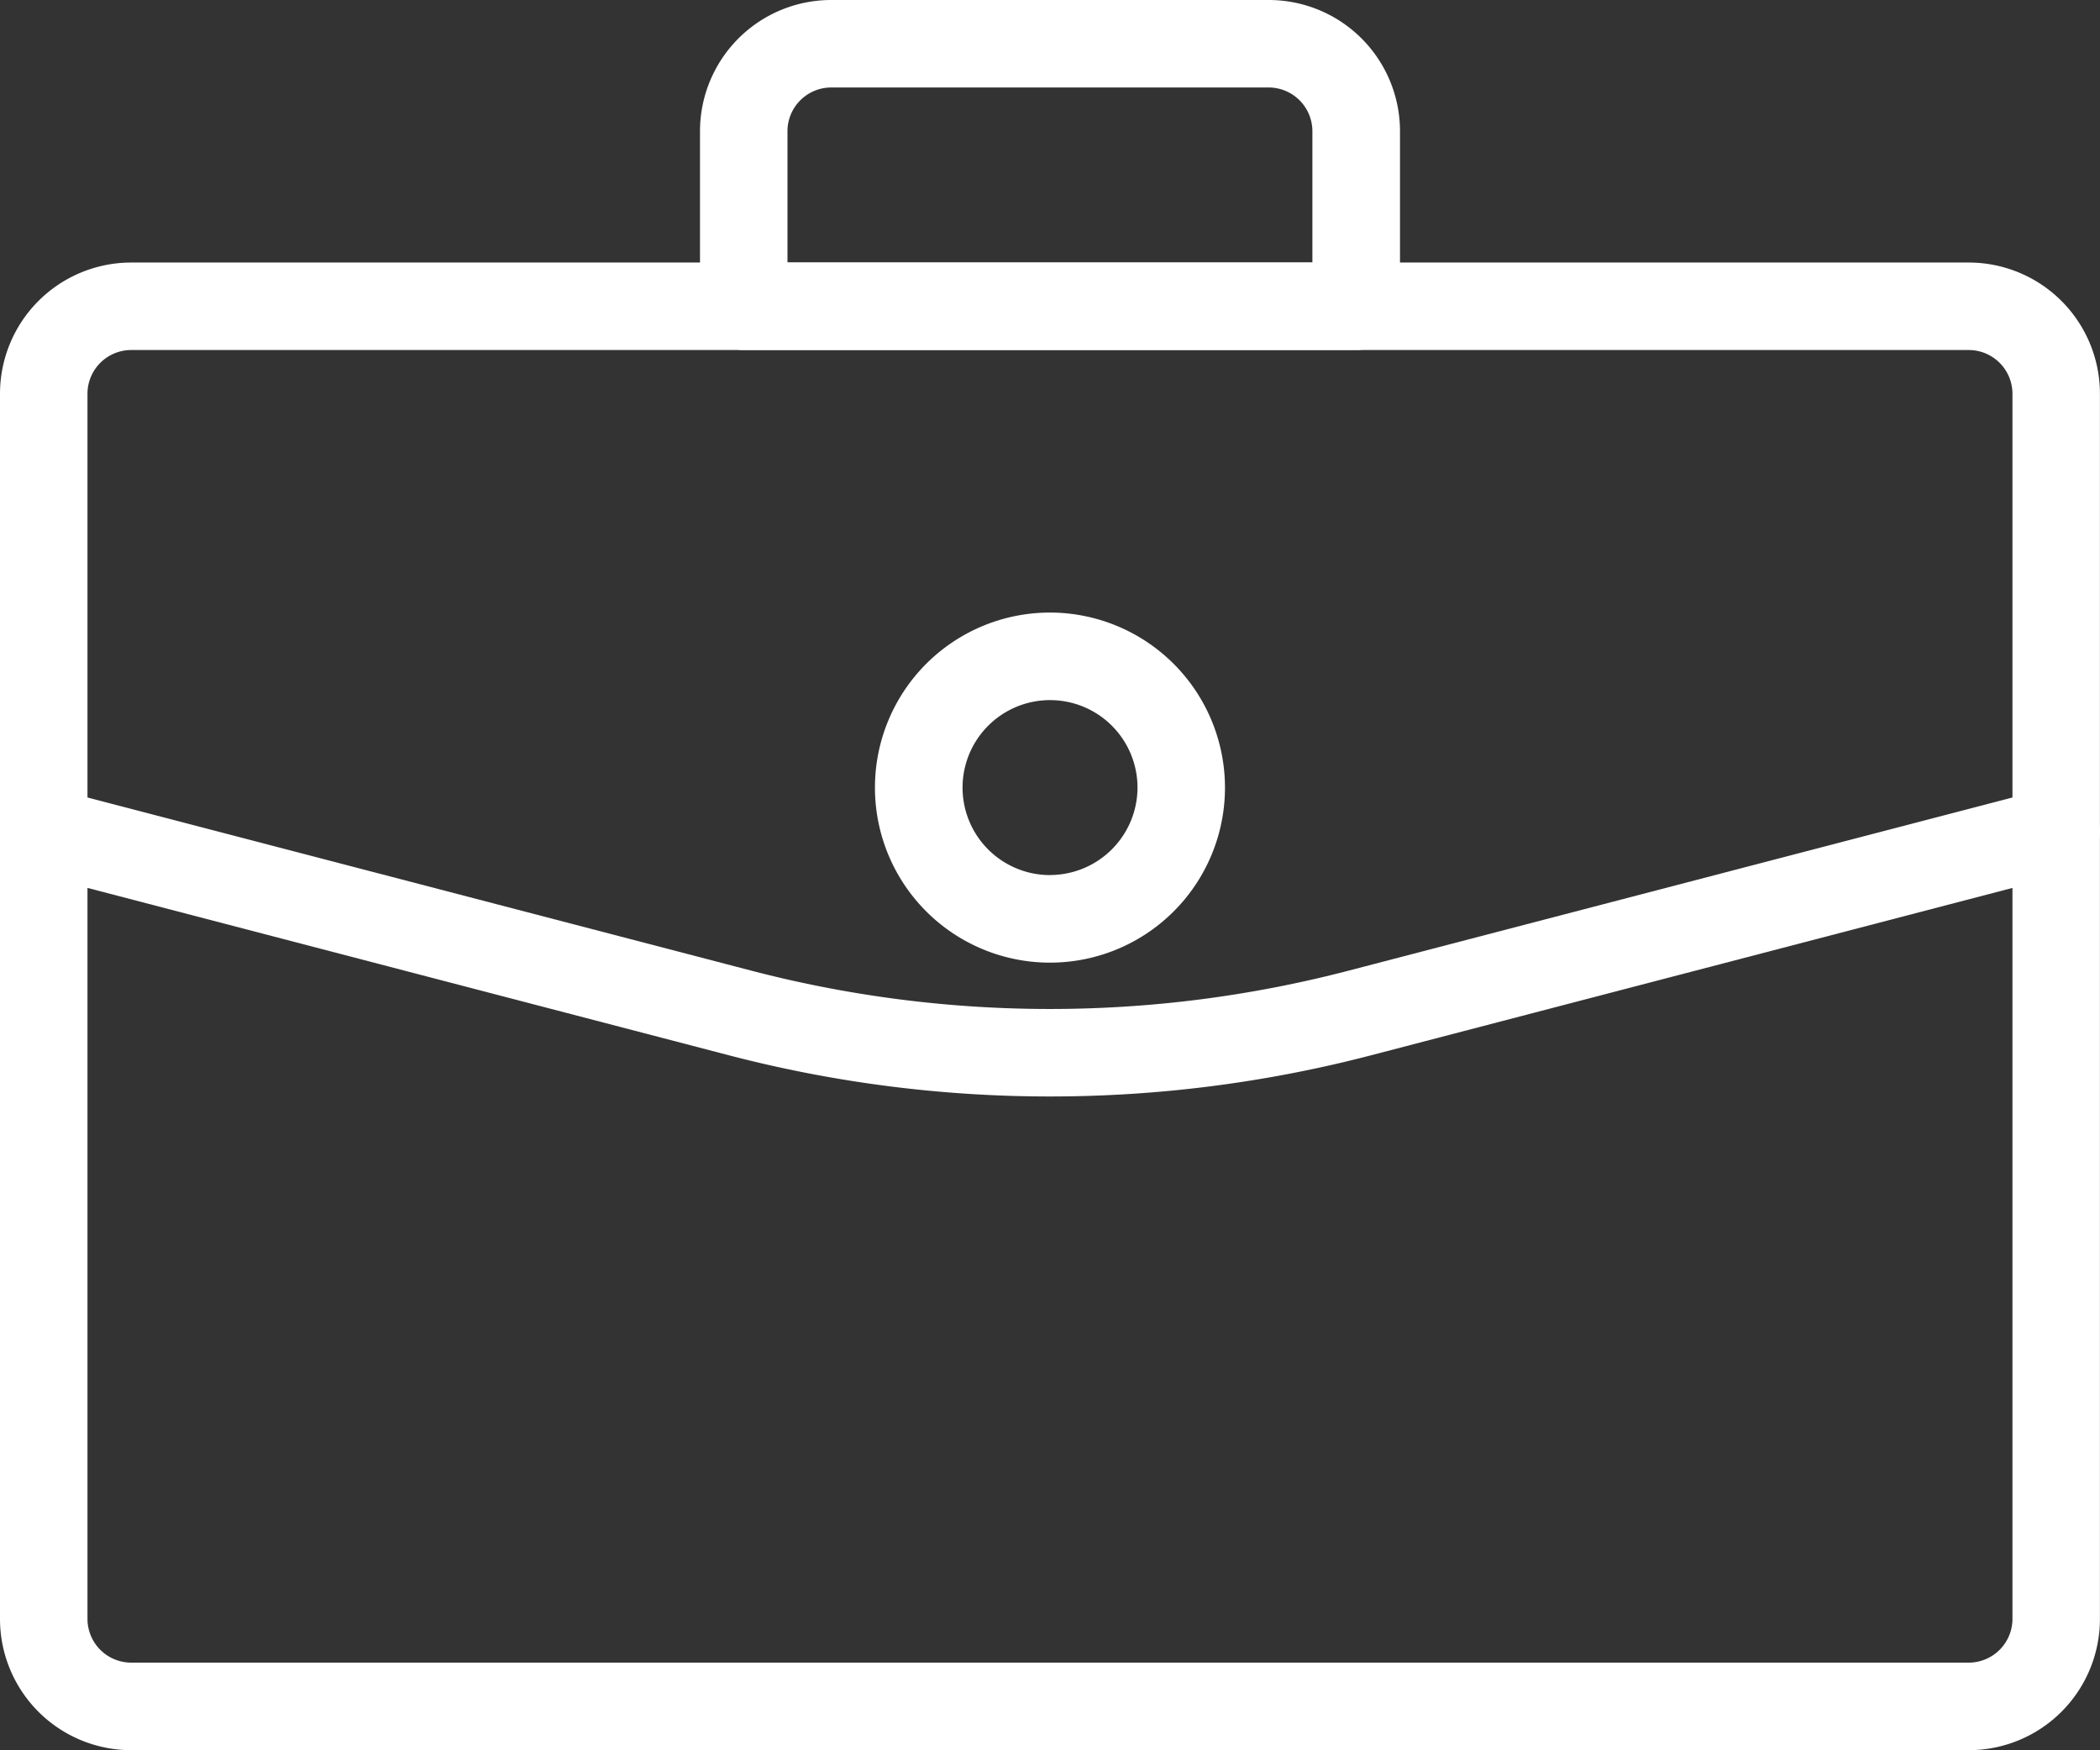 <svg xmlns="http://www.w3.org/2000/svg" width="32.001" height="26.665" viewBox="0 0 32.001 26.665"><rect x="0" y="0" width="32.001" height="26.665" fill="#333333" stroke="none"/><g transform="translate(-427.009 -582.677)"><path d="M457.009,586.677h-28a2,2,0,0,0-2,2v18.666a2,2,0,0,0,2,2h28a2,2,0,0,0,2-2V588.676A2,2,0,0,0,457.009,586.677Zm.667,20.665a.667.667,0,0,1-.667.667h-28a.667.667,0,0,1-.667-.667V588.676a.667.667,0,0,1,.667-.666h28a.667.667,0,0,1,.667.666Z" fill="#fff"/><path d="M446.343,582.677h-6.667a2,2,0,0,0-2,2v2.666a.667.667,0,0,0,.667.667h9.333a.667.667,0,0,0,.667-.667v-2.666A2,2,0,0,0,446.343,582.677Zm.666,4h-8v-2a.667.667,0,0,1,.666-.667h6.667a.667.667,0,0,1,.666.667v2Z" fill="#fff"/><path d="M458.988,595.175a.671.671,0,0,0-.814-.477l-10.622,2.77a18.022,18.022,0,0,1-9.086,0l-10.621-2.77a.667.667,0,1,0-.336,1.29l10.621,2.771a19.389,19.389,0,0,0,9.759,0l10.621-2.771A.666.666,0,0,0,458.988,595.175Z" fill="#fff"/><path d="M443.009,592.01a2.667,2.667,0,1,0,2.667,2.666A2.669,2.669,0,0,0,443.009,592.01Zm0,4a1.333,1.333,0,1,1,1.334-1.333A1.335,1.335,0,0,1,443.009,596.009Z" fill="#fff"/></g></svg>